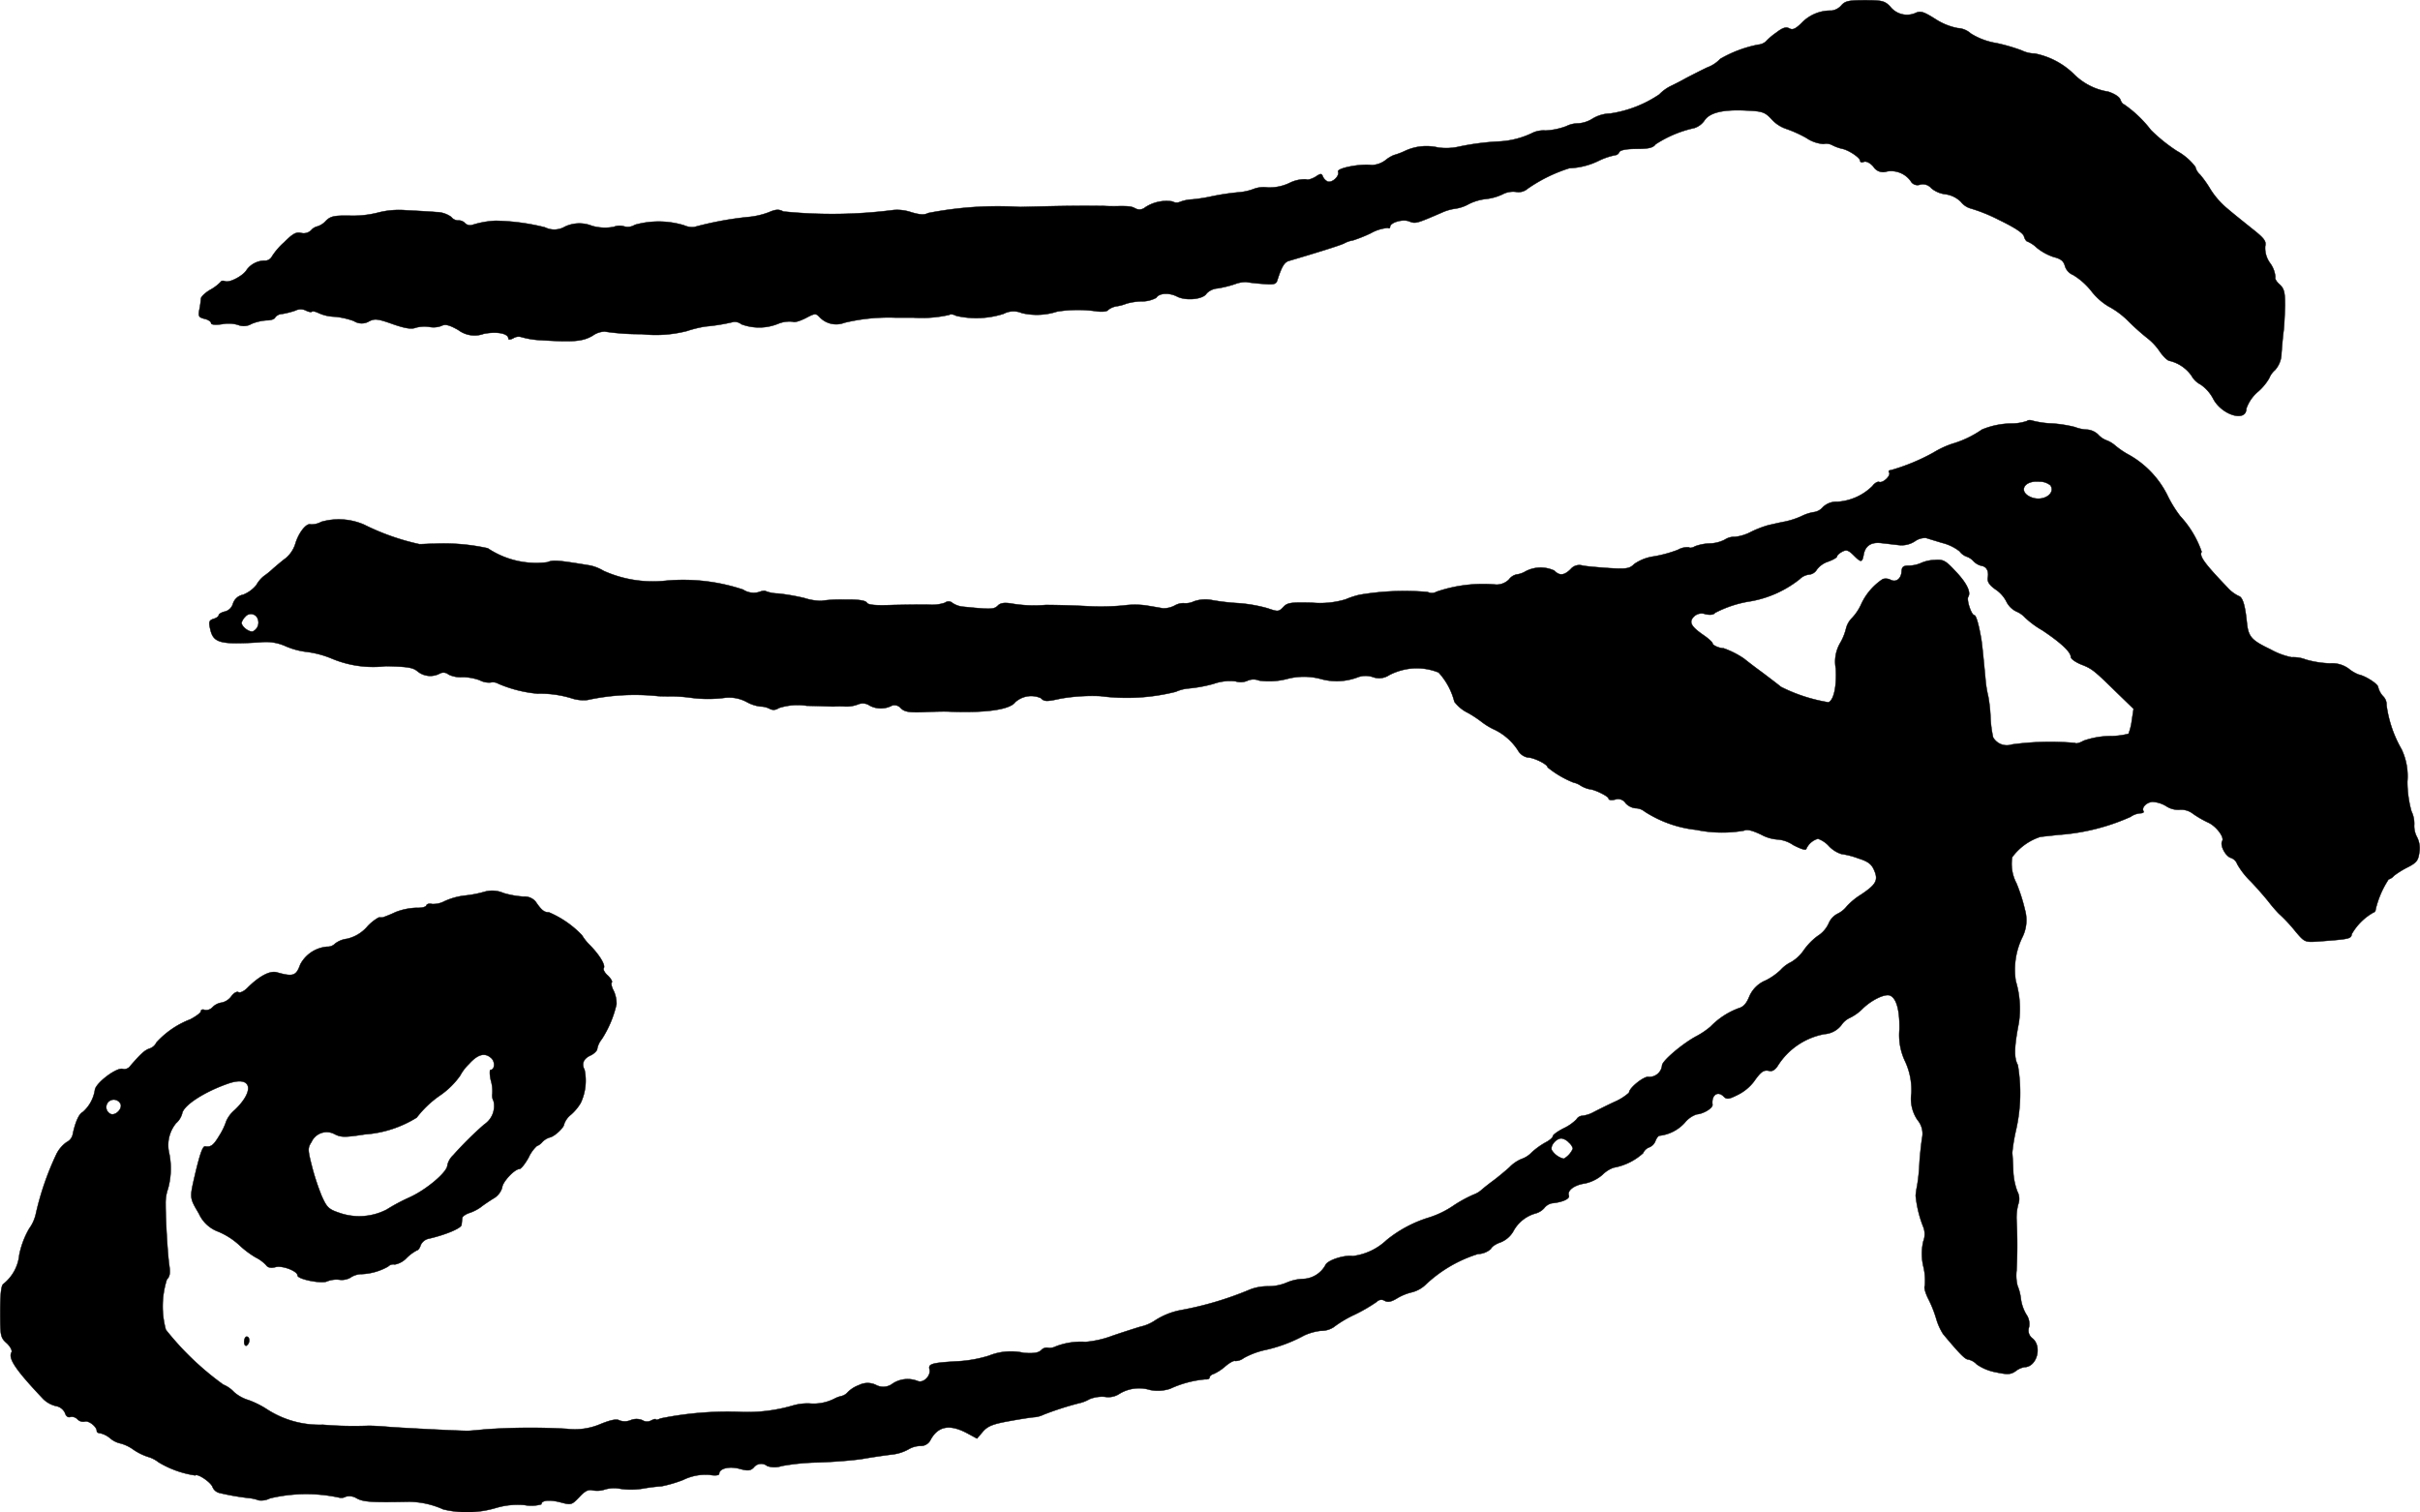 <?xml version="1.0" encoding="UTF-8"?>
<svg xmlns="http://www.w3.org/2000/svg"
     version="1.1"
     width="20.352mm"
     height="12.719mm"
     viewBox="0 0 57.692 36.054">
   <defs>
      <style type="text/css"><![CDATA[
      .a {
        stroke: #000;
        stroke-linecap: round;
        stroke-linejoin: round;
        stroke-width: 0.01px;
      }
    ]]></style>
   </defs>
   <path class="a"
         d="M43.899.126a.369.369,0,0,1-.236.127.954.954,0,0,0-.721.303c-.139.133-.206.164-.285.121s-.157-.018-.315.103a1.556,1.556,0,0,0-.248.212.321.321,0,0,1-.182.073,2.925,2.925,0,0,0-.902.339.814.814,0,0,1-.315.206c-.176.085-.4.2-.503.254-.097.055-.26.139-.363.188a.993.993,0,0,0-.273.2,2.82,2.82,0,0,1-1.169.454.854.854,0,0,0-.418.121.741.741,0,0,1-.345.115.623.623,0,0,0-.285.067,1.647,1.647,0,0,1-.491.103.626.626,0,0,0-.297.048,2.054,2.054,0,0,1-.812.212,6.146,6.146,0,0,0-.999.133,1.379,1.379,0,0,1-.454.012,1.204,1.204,0,0,0-.8.085,1.762,1.762,0,0,1-.26.097.857.857,0,0,0-.206.127.581.581,0,0,1-.315.109c-.279-.036-.836.073-.806.157.042.103-.139.273-.248.236a.249.249,0,0,1-.115-.121c-.03-.079-.055-.073-.182.012-.085.048-.182.079-.218.055a.833.833,0,0,0-.4.091,1.104,1.104,0,0,1-.521.103.686.686,0,0,0-.309.03,1.284,1.284,0,0,1-.363.085,5.874,5.874,0,0,0-.709.109,3.965,3.965,0,0,1-.406.061.952.952,0,0,0-.315.067.202.202,0,0,1-.164-.018.922.922,0,0,0-.654.145.205.205,0,0,1-.224.024c-.097-.055-.164-.061-.491-.055-.061,0-.176,0-.26-.006-.527-.006-.86-.006-1.999.024a8.635,8.635,0,0,0-2.193.145c-.091.048-.194.042-.4-.018a1.056,1.056,0,0,0-.418-.055,11.415,11.415,0,0,1-2.635.036c-.103-.055-.176-.055-.345.018a1.843,1.843,0,0,1-.509.115,7.964,7.964,0,0,0-1.266.236A.459.459,0,0,1,16.31,5.372a2.09,2.09,0,0,0-1.175-.012.315.315,0,0,1-.26.036.37.37,0,0,0-.242.012,1.122,1.122,0,0,1-.521-.024.807.807,0,0,0-.642.018.498.498,0,0,1-.478.018,5.203,5.203,0,0,0-1.175-.157,2.15,2.15,0,0,0-.551.097A.174.174,0,0,1,11.083,5.317a.197.197,0,0,0-.151-.061.217.217,0,0,1-.176-.085.624.624,0,0,0-.357-.115c-.139-.012-.454-.03-.703-.042a2,2,0,0,0-.684.055,2.432,2.432,0,0,1-.672.073c-.376-.006-.46.012-.575.127a.448.448,0,0,1-.194.127.285.285,0,0,0-.157.097.256.256,0,0,1-.236.061c-.115-.03-.2.018-.406.224a1.627,1.627,0,0,0-.291.339.185.185,0,0,1-.151.097.533.533,0,0,0-.448.218c-.079.139-.406.315-.515.273-.048-.018-.091-.012-.103.012A1.018,1.018,0,0,1,5.02,6.904c-.127.073-.23.17-.23.218a2.087,2.087,0,0,1-.036.254c-.03.164-.018.188.121.224.085.018.157.067.157.103s.097.048.267.024a.795.795,0,0,1,.376.018.362.362,0,0,0,.321-.024,1.115,1.115,0,0,1,.369-.085c.097,0,.182-.03.194-.067a.215.215,0,0,1,.17-.085,2.102,2.102,0,0,0,.309-.079.281.281,0,0,1,.26,0c.061.03.121.042.139.024s.091,0,.164.036a.989.989,0,0,0,.382.085,1.839,1.839,0,0,1,.454.103.341.341,0,0,0,.363.006c.133-.067.206-.061.563.067.297.103.448.127.551.085a.802.802,0,0,1,.321-.018A.536.536,0,0,0,10.52,7.77c.091-.048.182-.03.406.097a.642.642,0,0,0,.606.091c.309-.061.588-.012.588.115,0,.03.055.024.121-.012a.232.232,0,0,1,.194-.024,2.018,2.018,0,0,0,.466.073c.781.048.993.03,1.23-.109a.513.513,0,0,1,.285-.097,5.539,5.539,0,0,0,.878.061,2.983,2.983,0,0,0,1.078-.073,2.899,2.899,0,0,1,.442-.109,4.611,4.611,0,0,0,.672-.109.252.252,0,0,1,.188.055,1.2,1.2,0,0,0,.878-.012.711.711,0,0,1,.351-.048c.036.024.17-.018.303-.085.23-.121.242-.121.345-.012a.544.544,0,0,0,.581.121,4.5,4.5,0,0,1,1.224-.121h.424a2.972,2.972,0,0,0,.854-.067c.024-.024.097-.012.164.024a2.141,2.141,0,0,0,1.127-.048.504.504,0,0,1,.436-.018,1.566,1.566,0,0,0,.842-.036,3.138,3.138,0,0,1,.939-.006c.127.018.254.006.273-.03a.436.436,0,0,1,.212-.091.992.992,0,0,0,.224-.061,1.43,1.43,0,0,1,.357-.055.717.717,0,0,0,.357-.085c.067-.115.309-.127.497-.03.212.109.624.067.703-.073a.403.403,0,0,1,.26-.121,2.629,2.629,0,0,0,.418-.103.711.711,0,0,1,.267-.048c.036.006.206.03.382.042.273.024.327.012.357-.079.109-.339.17-.442.291-.472.678-.2,1.181-.357,1.302-.412a.62.62,0,0,1,.212-.073,3.519,3.519,0,0,0,.424-.17.986.986,0,0,1,.406-.127c.03.018.055.006.055-.024,0-.103.297-.194.454-.133.151.061.17.055.775-.206a1.161,1.161,0,0,1,.333-.097.923.923,0,0,0,.315-.109,1.222,1.222,0,0,1,.412-.121,1.234,1.234,0,0,0,.388-.109.54.54,0,0,1,.321-.061.33.33,0,0,0,.279-.073,3.652,3.652,0,0,1,.999-.491,1.72,1.72,0,0,0,.709-.182,1.635,1.635,0,0,1,.376-.127.121.121,0,0,0,.103-.073c.018-.048.164-.079.406-.079.291,0,.4-.024.46-.109a2.776,2.776,0,0,1,.927-.388.469.469,0,0,0,.236-.176c.121-.188.43-.267.981-.242.406.018.46.036.624.212a.823.823,0,0,0,.339.224,2.926,2.926,0,0,1,.485.218.833.833,0,0,0,.412.145.301.301,0,0,1,.212.03,1.014,1.014,0,0,0,.236.085c.151.03.424.212.424.285,0,.036.042.048.091.024.055-.018.145.024.224.115a.274.274,0,0,0,.327.115.576.576,0,0,1,.563.23.183.183,0,0,0,.224.085.262.262,0,0,1,.267.085.645.645,0,0,0,.345.145.651.651,0,0,1,.363.182.451.451,0,0,0,.236.157,3.878,3.878,0,0,1,.66.267c.376.182.575.309.606.394.018.073.061.127.085.127a.758.758,0,0,1,.224.151,1.287,1.287,0,0,0,.4.218c.17.042.236.097.267.212a.339.339,0,0,0,.2.218,1.658,1.658,0,0,1,.43.382,1.463,1.463,0,0,0,.406.363,1.992,1.992,0,0,1,.485.363,5.393,5.393,0,0,0,.472.418,1.386,1.386,0,0,1,.273.303c.085.121.188.218.236.218a.893.893,0,0,1,.515.351.523.523,0,0,0,.218.212.935.935,0,0,1,.297.333c.2.394.793.575.793.242a.931.931,0,0,1,.273-.4,1.276,1.276,0,0,0,.273-.327.502.502,0,0,1,.139-.194A.609.609,0,0,0,54.39,8.418c.012-.145.03-.376.048-.509s.03-.412.036-.624c0-.315-.018-.4-.127-.503-.079-.067-.121-.145-.103-.176a.643.643,0,0,0-.121-.327.612.612,0,0,1-.121-.412c.03-.115-.024-.188-.309-.412-.188-.151-.454-.363-.588-.478a1.945,1.945,0,0,1-.406-.46A2.565,2.565,0,0,0,52.446,4.16a.35.35,0,0,1-.109-.182,1.397,1.397,0,0,0-.436-.376A3.881,3.881,0,0,1,51.277,3.1a2.835,2.835,0,0,0-.642-.612c-.024,0-.061-.048-.085-.109-.018-.067-.139-.145-.291-.194a1.483,1.483,0,0,1-.806-.406,1.837,1.837,0,0,0-.945-.503.725.725,0,0,1-.309-.073,4.346,4.346,0,0,0-.606-.176,1.636,1.636,0,0,1-.612-.23.501.501,0,0,0-.309-.127,1.491,1.491,0,0,1-.527-.212C45.85.272,45.783.253,45.656.314a.507.507,0,0,1-.594-.157C44.935.023,44.868.005,44.463.005,44.081.005,43.99.023,43.899.126Z"/>
   <path class="a"
         d="M48.327,10.035a1.132,1.132,0,0,1-.333.061,1.892,1.892,0,0,0-.745.145,2.443,2.443,0,0,1-.709.339,2.178,2.178,0,0,0-.442.206,4.785,4.785,0,0,1-1.024.424c-.042,0-.061.024-.036.055.042.079-.151.26-.242.224-.036-.012-.109.03-.157.097a1.301,1.301,0,0,1-.836.376.461.461,0,0,0-.345.127.344.344,0,0,1-.224.121,1.027,1.027,0,0,0-.291.097,1.937,1.937,0,0,1-.388.127c-.133.024-.309.067-.394.085a2.519,2.519,0,0,0-.424.164,1.053,1.053,0,0,1-.376.115.409.409,0,0,0-.242.067.83.83,0,0,1-.369.091,1.115,1.115,0,0,0-.339.067c-.061.036-.127.048-.151.024a.459.459,0,0,0-.26.061,3.01,3.01,0,0,1-.575.157,1.074,1.074,0,0,0-.466.182c-.109.109-.182.121-.594.097-.26-.018-.545-.042-.636-.061a.27.27,0,0,0-.285.085c-.151.151-.267.164-.388.036a.77.77,0,0,0-.69.018.547.547,0,0,1-.212.073.309.309,0,0,0-.182.121.42.42,0,0,1-.303.121,3.417,3.417,0,0,0-1.423.17.22.22,0,0,1-.212.006,6.385,6.385,0,0,0-1.623.067,1.999,1.999,0,0,0-.333.109,2.113,2.113,0,0,1-.806.079c-.503-.012-.581,0-.678.103-.109.115-.127.115-.376.03a3.506,3.506,0,0,0-.684-.121,5.352,5.352,0,0,1-.636-.073.826.826,0,0,0-.436.03.459.459,0,0,1-.248.042.425.425,0,0,0-.206.055.558.558,0,0,1-.291.067c-.067-.012-.242-.042-.394-.067a1.963,1.963,0,0,0-.533,0,5.847,5.847,0,0,1-.848.018c-.321-.018-.775-.03-1.012-.03a3.184,3.184,0,0,1-.83-.036c-.157-.024-.254-.012-.315.055-.091.085-.151.091-.812.024a.549.549,0,0,1-.267-.091.135.135,0,0,0-.176-.006.968.968,0,0,1-.369.048c-.145-.006-.527,0-.854.006-.436.018-.612,0-.642-.055-.036-.055-.206-.079-.551-.073a3.299,3.299,0,0,0-.539.03,1.347,1.347,0,0,1-.4-.067,5.117,5.117,0,0,0-.63-.109.86.86,0,0,1-.291-.055c-.018-.018-.091-.006-.17.024a.46.46,0,0,1-.369-.061,4.516,4.516,0,0,0-1.841-.212A2.865,2.865,0,0,1,14.39,13.609a1.076,1.076,0,0,0-.315-.127c-.769-.127-.89-.139-1.024-.079A2.081,2.081,0,0,1,11.628,13.07a4.889,4.889,0,0,0-1.266-.109c-.115,0-.279.012-.363.012a5.648,5.648,0,0,1-1.32-.466,1.513,1.513,0,0,0-1.018-.067.484.484,0,0,1-.254.061c-.103-.036-.291.2-.369.472a.739.739,0,0,1-.224.333c-.085.061-.218.176-.303.248a1.841,1.841,0,0,1-.224.182.748.748,0,0,0-.176.212.776.776,0,0,1-.315.23.314.314,0,0,0-.242.212.267.267,0,0,1-.188.188c-.085.018-.151.061-.151.085,0,.03-.055.073-.127.091-.103.036-.115.073-.079.23.073.345.224.388,1.205.327a1.132,1.132,0,0,1,.575.085,1.804,1.804,0,0,0,.527.145,2.298,2.298,0,0,1,.606.164,2.555,2.555,0,0,0,1.278.176c.509.012.642.03.751.121a.48.48,0,0,0,.533.055.187.187,0,0,1,.212.024.659.659,0,0,0,.327.061,1.23,1.23,0,0,1,.412.073.467.467,0,0,0,.26.055.256.256,0,0,1,.188.03,3.059,3.059,0,0,0,.933.236,2.543,2.543,0,0,1,.806.109.899.899,0,0,0,.382.042A5.316,5.316,0,0,1,15.692,16.595c.115.006.279.006.363.006a3.577,3.577,0,0,1,.394.03,3.038,3.038,0,0,0,.818.006.889.889,0,0,1,.533.097.883.883,0,0,0,.333.109.483.483,0,0,1,.218.055.197.197,0,0,0,.212-.018,1.459,1.459,0,0,1,.672-.055c.303.006.588.018.636.018a2.267,2.267,0,0,1,.291,0,.773.773,0,0,0,.303-.055.291.291,0,0,1,.273.036.571.571,0,0,0,.533-.006.198.198,0,0,1,.206.067c.091.085.194.103.539.091.236-.012.515-.018.612-.012.878.036,1.448-.048,1.575-.224a.565.565,0,0,1,.612-.097c.079.085.139.085.466.012a4.444,4.444,0,0,1,.951-.061,4.809,4.809,0,0,0,1.799-.103.927.927,0,0,1,.303-.079,3.417,3.417,0,0,0,.594-.109,1.176,1.176,0,0,1,.527-.061.407.407,0,0,0,.279-.012.355.355,0,0,1,.285-.006,1.718,1.718,0,0,0,.654-.036,1.561,1.561,0,0,1,.8-.006,1.413,1.413,0,0,0,.878-.03.539.539,0,0,1,.376-.012.432.432,0,0,0,.394-.048,1.49,1.49,0,0,1,.351-.127,1.388,1.388,0,0,1,.824.067,1.62,1.62,0,0,1,.376.697.891.891,0,0,0,.327.267,2.78,2.78,0,0,1,.321.212,1.607,1.607,0,0,0,.273.17,1.379,1.379,0,0,1,.594.509.343.343,0,0,0,.23.17c.145,0,.478.164.478.236a2.367,2.367,0,0,0,.618.363.465.465,0,0,1,.17.073.672.672,0,0,0,.212.085c.121.006.454.17.454.224,0,.036.067.042.151.024a.213.213,0,0,1,.254.085.373.373,0,0,0,.242.121.348.348,0,0,1,.212.079,2.812,2.812,0,0,0,1.23.436,3.034,3.034,0,0,0,1.139.018c.073-.036.194-.006.412.097a.939.939,0,0,0,.394.115.761.761,0,0,1,.369.133c.176.091.297.133.309.091a.434.434,0,0,1,.279-.242.648.648,0,0,1,.267.182.713.713,0,0,0,.291.182,1.887,1.887,0,0,1,.4.103c.236.073.321.139.382.285.103.236.048.339-.315.581a1.632,1.632,0,0,0-.339.279.621.621,0,0,1-.218.176.453.453,0,0,0-.212.23.698.698,0,0,1-.267.303,1.481,1.481,0,0,0-.333.345.954.954,0,0,1-.303.279.797.797,0,0,0-.242.182,1.467,1.467,0,0,1-.351.248.723.723,0,0,0-.4.394c-.067.164-.139.242-.254.273a1.815,1.815,0,0,0-.666.436,1.856,1.856,0,0,1-.339.23c-.321.17-.818.588-.818.697a.304.304,0,0,1-.315.273c-.103-.03-.472.26-.472.376a1.254,1.254,0,0,1-.345.218c-.194.091-.424.206-.515.254a.746.746,0,0,1-.254.079.174.174,0,0,0-.139.085,1.058,1.058,0,0,1-.303.212c-.145.073-.26.157-.26.188s-.073.097-.164.145a1.755,1.755,0,0,0-.339.242.6.6,0,0,1-.242.157.861.861,0,0,0-.291.2c-.115.103-.291.248-.382.315s-.224.17-.291.23a.578.578,0,0,1-.176.103,3.078,3.078,0,0,0-.497.273,2.216,2.216,0,0,1-.563.273,2.977,2.977,0,0,0-1.024.545,1.418,1.418,0,0,1-.8.376c-.212-.03-.612.103-.654.218a.636.636,0,0,1-.521.327,1.074,1.074,0,0,0-.394.085,1.139,1.139,0,0,1-.448.091,1.18,1.18,0,0,0-.424.073,7.921,7.921,0,0,1-1.635.491,1.717,1.717,0,0,0-.654.26.987.987,0,0,1-.333.139c-.139.042-.442.139-.672.218a2.392,2.392,0,0,1-.636.145,1.671,1.671,0,0,0-.715.109.302.302,0,0,1-.182.03.177.177,0,0,0-.164.061c-.067.061-.182.079-.412.061a1.4,1.4,0,0,0-.83.067,3.063,3.063,0,0,1-.727.133c-.636.036-.727.061-.69.194.036.151-.145.333-.279.279a.651.651,0,0,0-.594.055.368.368,0,0,1-.406.036.456.456,0,0,0-.406.006.719.719,0,0,0-.267.17.285.285,0,0,1-.151.091.653.653,0,0,0-.164.061,1.09,1.09,0,0,1-.594.115,1.249,1.249,0,0,0-.394.048,3.875,3.875,0,0,1-1.302.151,8.064,8.064,0,0,0-1.853.157c-.067.03-.115.042-.115.024s-.048-.006-.109.024a.205.205,0,0,1-.212-.006.366.366,0,0,0-.279,0,.368.368,0,0,1-.267.006c-.067-.042-.206-.012-.448.085a1.556,1.556,0,0,1-.806.115,15.395,15.395,0,0,0-1.938.012c-.182.018-.376.036-.424.036-.224,0-1.52-.067-1.847-.091-.2-.018-.43-.03-.515-.03A8.773,8.773,0,0,1,7.697,33.966a2.302,2.302,0,0,1-1.333-.369,2.156,2.156,0,0,0-.436-.218.924.924,0,0,1-.351-.194A.724.724,0,0,0,5.323,33.009a6.858,6.858,0,0,1-1.369-1.308,2.107,2.107,0,0,1,.024-1.199c.073-.073.085-.157.055-.351-.036-.26-.085-1.042-.085-1.46a1.001,1.001,0,0,1,.055-.345,1.801,1.801,0,0,0,.03-.854.826.826,0,0,1,.164-.715.47.47,0,0,0,.145-.23c.03-.194.521-.515,1.096-.715.557-.194.648.157.164.624a.756.756,0,0,0-.206.267,1.519,1.519,0,0,1-.157.333c-.145.242-.206.297-.345.273-.061-.012-.127.176-.248.69-.127.551-.127.533.097.915a.812.812,0,0,0,.466.43,1.729,1.729,0,0,1,.485.309,2.242,2.242,0,0,0,.4.303.877.877,0,0,1,.248.182c.042.061.115.079.23.048.164-.042.521.097.521.2,0,.091.581.206.709.139A.608.608,0,0,1,8.091,30.508a.42.42,0,0,0,.26-.048.496.496,0,0,1,.242-.085,1.388,1.388,0,0,0,.66-.182.17.17,0,0,1,.157-.048.512.512,0,0,0,.285-.157,1.023,1.023,0,0,1,.248-.182c.024,0,.067-.055.085-.121a.274.274,0,0,1,.2-.157c.394-.091.769-.248.775-.327.006-.048.012-.121.018-.164,0-.036.085-.097.188-.127a1.074,1.074,0,0,0,.254-.133c.042-.036.176-.127.291-.2a.444.444,0,0,0,.218-.267c.006-.133.297-.442.412-.442.036,0,.133-.121.218-.273a.858.858,0,0,1,.194-.273.327.327,0,0,0,.133-.097.409.409,0,0,1,.176-.109c.109-.018.345-.236.345-.321a.493.493,0,0,1,.157-.218A1.136,1.136,0,0,0,13.845,26.292a1.25,1.25,0,0,0,.091-.787c-.079-.151-.024-.273.157-.351.079-.042.145-.109.145-.151a.513.513,0,0,1,.109-.23,2.589,2.589,0,0,0,.351-.836.756.756,0,0,0-.067-.315c-.048-.085-.067-.176-.048-.2.024-.018-.018-.091-.091-.164-.079-.067-.121-.151-.097-.182.042-.073-.109-.321-.351-.563a1.155,1.155,0,0,1-.17-.218,2.368,2.368,0,0,0-.787-.545c-.115,0-.176-.048-.321-.26a.348.348,0,0,0-.285-.115,2.158,2.158,0,0,1-.478-.085.67.67,0,0,0-.454-.03,2.697,2.697,0,0,1-.478.091,1.616,1.616,0,0,0-.472.133.573.573,0,0,1-.303.067c-.061-.018-.121,0-.133.036s-.115.061-.236.055a1.515,1.515,0,0,0-.497.103,3.043,3.043,0,0,1-.309.127H9.03a1.066,1.066,0,0,0-.285.23.906.906,0,0,1-.472.279.581.581,0,0,0-.285.115.242.242,0,0,1-.182.073.798.798,0,0,0-.648.424c-.097.273-.17.297-.557.188-.164-.048-.424.091-.709.376-.073.073-.17.121-.206.097s-.115.018-.17.097a.386.386,0,0,1-.23.151.375.375,0,0,0-.218.109.209.209,0,0,1-.188.067c-.048-.024-.091-.006-.091.03s-.115.121-.254.194a2.116,2.116,0,0,0-.806.551.281.281,0,0,1-.164.145c-.115.036-.218.133-.478.436a.165.165,0,0,1-.164.048c-.145-.036-.63.327-.66.497a.877.877,0,0,1-.291.533c-.085.036-.176.236-.236.521a.265.265,0,0,1-.145.194.771.771,0,0,0-.242.279A6.815,6.815,0,0,0,.853,28.945a.945.945,0,0,1-.157.345,2.066,2.066,0,0,0-.236.624,1.011,1.011,0,0,1-.382.697c-.048.036-.073.236-.073.66,0,.575.006.618.157.751.085.079.133.176.115.212-.091.145.091.418.757,1.121a.655.655,0,0,0,.297.164.29.29,0,0,1,.218.164c.024.079.073.115.127.097a.182.182,0,0,1,.17.054.188.188,0,0,0,.176.055c.091-.03.285.121.285.224,0,.03.036.055.085.055a.574.574,0,0,1,.236.121.556.556,0,0,0,.242.121.922.922,0,0,1,.297.139,1.349,1.349,0,0,0,.363.182.733.733,0,0,1,.248.127,2.345,2.345,0,0,0,.878.315c.048-.055.376.164.412.279a.24.24,0,0,0,.164.139,6.003,6.003,0,0,0,.69.121.964.964,0,0,1,.248.055.457.457,0,0,0,.267-.048A3.74,3.74,0,0,1,8.097,35.704a.214.214,0,0,0,.145-.024.329.329,0,0,1,.267.042c.164.085.357.097,1.248.079a2.036,2.036,0,0,1,.812.182A2.43,2.43,0,0,0,11.828,35.947a1.805,1.805,0,0,1,.678-.067.868.868,0,0,0,.4-.018c0-.097.194-.115.454-.048.254.067.267.067.448-.121.139-.151.212-.188.321-.164a.586.586,0,0,0,.303-.024.798.798,0,0,1,.363-.012,1.756,1.756,0,0,0,.533-.006,4.156,4.156,0,0,1,.442-.055,3.067,3.067,0,0,0,.515-.151,1.212,1.212,0,0,1,.636-.121c.127.024.224.012.224-.024,0-.127.236-.188.485-.121.2.055.26.048.339-.03a.223.223,0,0,1,.312-.043l.009.007a.543.543,0,0,0,.345,0,5.397,5.397,0,0,1,.872-.085c.351-.012.83-.048,1.06-.085.236-.042.545-.085.69-.103a1.042,1.042,0,0,0,.394-.121.583.583,0,0,1,.291-.085.256.256,0,0,0,.236-.133c.182-.345.466-.394.89-.164l.224.121.139-.164c.115-.133.242-.182.606-.248.26-.048.533-.091.618-.097a.625.625,0,0,0,.224-.061,7.251,7.251,0,0,1,.896-.285.888.888,0,0,0,.2-.085.806.806,0,0,1,.363-.055.48.48,0,0,0,.351-.073.899.899,0,0,1,.727-.091A.927.927,0,0,0,27.897,33.106a2.527,2.527,0,0,1,.836-.224c.055.006.103-.012.103-.042,0-.036.048-.073.109-.091a1.168,1.168,0,0,0,.279-.188c.097-.079.194-.133.224-.115a.343.343,0,0,0,.206-.073,1.926,1.926,0,0,1,.472-.182,3.532,3.532,0,0,0,.969-.357,1.345,1.345,0,0,1,.394-.109.541.541,0,0,0,.303-.085,2.738,2.738,0,0,1,.497-.297,3.932,3.932,0,0,0,.533-.309.147.147,0,0,1,.188-.024c.079.042.164.024.309-.067a1.27,1.27,0,0,1,.351-.139.747.747,0,0,0,.333-.194,3.203,3.203,0,0,1,1.23-.715.496.496,0,0,0,.309-.121c.012-.048.121-.121.23-.157a.612.612,0,0,0,.303-.26.868.868,0,0,1,.533-.43.426.426,0,0,0,.206-.127.314.314,0,0,1,.182-.115c.248-.024.43-.103.406-.182-.048-.121.127-.254.388-.291a.946.946,0,0,0,.412-.206.709.709,0,0,1,.266-.17,1.417,1.417,0,0,0,.703-.345.254.254,0,0,1,.145-.139.26.26,0,0,0,.151-.157c.024-.061.067-.121.097-.121a.956.956,0,0,0,.606-.315.61.61,0,0,1,.279-.194c.164-.012.388-.151.376-.23-.03-.23.127-.339.267-.194.073.073.121.067.339-.042a1.099,1.099,0,0,0,.382-.315c.17-.242.236-.285.369-.254.067.018.145-.03.206-.133a1.676,1.676,0,0,1,1.108-.745.556.556,0,0,0,.4-.212.493.493,0,0,1,.206-.176,1.118,1.118,0,0,0,.303-.218c.218-.212.527-.357.648-.315.157.061.236.345.23.806a1.461,1.461,0,0,0,.139.775,1.617,1.617,0,0,1,.145.751.899.899,0,0,0,.145.636.503.503,0,0,1,.109.436c-.018.121-.048.382-.061.581a4.54,4.54,0,0,1-.055.545,2.145,2.145,0,0,0-.036.242,2.763,2.763,0,0,0,.176.733.47.47,0,0,1,.006.357,1.319,1.319,0,0,0,.006.618,1.449,1.449,0,0,1,.03.448c-.024.03.012.157.073.285a2.832,2.832,0,0,1,.2.497,1.402,1.402,0,0,0,.164.363c.4.478.527.606.6.606a.384.384,0,0,1,.2.115,1.157,1.157,0,0,0,.454.188c.285.061.357.055.472-.024a.484.484,0,0,1,.212-.097c.291,0,.43-.485.194-.684a.233.233,0,0,1-.085-.267.395.395,0,0,0-.067-.309.989.989,0,0,1-.127-.369,1.118,1.118,0,0,0-.079-.309.991.991,0,0,1-.024-.363,11.512,11.512,0,0,0,0-1.211,1.231,1.231,0,0,1,.042-.376.376.376,0,0,0-.024-.303,1.571,1.571,0,0,1-.097-.491c-.006-.188-.018-.382-.024-.424a4.192,4.192,0,0,1,.091-.551,3.974,3.974,0,0,0,.042-1.545c-.097-.176-.085-.442.024-1.005a2.294,2.294,0,0,0-.073-.999,1.767,1.767,0,0,1,.157-1.042.911.911,0,0,0,.061-.66,4.139,4.139,0,0,0-.2-.624.996.996,0,0,1-.103-.624,1.35,1.35,0,0,1,.666-.485c.085-.012.279-.03.424-.048a5.06,5.06,0,0,0,1.732-.43.468.468,0,0,1,.23-.085c.061,0,.097-.024.079-.048-.054-.085.067-.212.212-.224a.69.69,0,0,1,.339.109.526.526,0,0,0,.309.079.454.454,0,0,1,.321.097,2.438,2.438,0,0,0,.369.212c.182.085.382.345.327.436-.061.097.073.357.2.4a.245.245,0,0,1,.157.151,1.849,1.849,0,0,0,.321.412c.157.164.351.388.436.497a3.501,3.501,0,0,0,.23.267,3.734,3.734,0,0,1,.412.442c.212.248.218.248.557.224.727-.055.757-.061.775-.176a1.37,1.37,0,0,1,.521-.515c.024,0,.048-.036.048-.073a2.244,2.244,0,0,1,.309-.715.253.253,0,0,0,.127-.085,2.079,2.079,0,0,1,.333-.206c.212-.109.248-.164.273-.357a.581.581,0,0,0-.055-.357.559.559,0,0,1-.067-.303.685.685,0,0,0-.067-.315,2.646,2.646,0,0,1-.097-.709,1.496,1.496,0,0,0-.139-.769,2.874,2.874,0,0,1-.357-1.048.279.279,0,0,0-.085-.218.493.493,0,0,1-.115-.212c0-.079-.309-.273-.466-.303a.88.88,0,0,1-.236-.139.67.67,0,0,0-.448-.127,2.372,2.372,0,0,1-.575-.091.817.817,0,0,0-.339-.055,1.747,1.747,0,0,1-.503-.188c-.454-.218-.527-.297-.563-.636-.042-.412-.097-.606-.194-.636a.829.829,0,0,1-.26-.194c-.557-.581-.69-.763-.624-.86a2.4,2.4,0,0,0-.509-.848,2.894,2.894,0,0,1-.315-.515,2.266,2.266,0,0,0-.902-.945,1.98,1.98,0,0,1-.333-.224.692.692,0,0,0-.212-.127.522.522,0,0,1-.2-.139.426.426,0,0,0-.254-.115.895.895,0,0,1-.297-.061,3.055,3.055,0,0,0-.533-.085,2.182,2.182,0,0,1-.478-.067C48.406,10.011,48.345,10.011,48.327,10.035Zm.557,1.538c.121.194-.164.382-.436.291-.345-.121-.218-.418.17-.382a.398.398,0,0,1,.267.091ZM46.304,12.943a1.085,1.085,0,0,1,.412.2.362.362,0,0,0,.17.127.393.393,0,0,1,.157.103.391.391,0,0,0,.194.115c.121.018.182.127.151.285-.012.097.036.176.194.285a.764.764,0,0,1,.248.279.514.514,0,0,0,.242.242.592.592,0,0,1,.206.145,2.205,2.205,0,0,0,.412.303c.436.291.678.515.678.636,0,.042.109.121.242.176.267.103.309.139.866.684l.388.376-.042.273a1.29,1.29,0,0,1-.079.321,1.791,1.791,0,0,1-.466.055,2,2,0,0,0-.6.109c-.097.055-.188.079-.206.055a6.748,6.748,0,0,0-1.508.036.377.377,0,0,1-.448-.17,2.729,2.729,0,0,1-.061-.46,3.603,3.603,0,0,0-.055-.515,2.721,2.721,0,0,1-.067-.424c-.055-.581-.085-.884-.109-.999-.055-.309-.115-.515-.157-.515-.067,0-.188-.363-.145-.436.073-.109-.036-.333-.303-.612-.236-.254-.291-.285-.497-.267a.871.871,0,0,0-.327.073.727.727,0,0,1-.273.061c-.145,0-.182.024-.188.145-.012.17-.133.26-.26.194a.258.258,0,0,0-.188-.018,1.434,1.434,0,0,0-.515.6,1.188,1.188,0,0,1-.218.327.543.543,0,0,0-.145.26,1.293,1.293,0,0,1-.139.339.883.883,0,0,0-.103.606c.024.424-.048.757-.176.806a3.918,3.918,0,0,1-1.133-.369c-.048-.042-.248-.194-.448-.345-.2-.145-.394-.297-.43-.327a2.073,2.073,0,0,0-.491-.248c-.103,0-.26-.073-.26-.115,0-.03-.109-.127-.236-.212-.285-.2-.333-.303-.206-.43a.259.259,0,0,1,.273-.055c.115.024.2.012.224-.03a2.707,2.707,0,0,1,.854-.279,2.607,2.607,0,0,0,1.169-.527.372.372,0,0,1,.224-.109.241.241,0,0,0,.182-.115.546.546,0,0,1,.273-.194c.115-.042.212-.097.212-.127,0-.024.054-.073.121-.109.103-.055.151-.036.279.091.176.176.2.17.236-.036.042-.2.182-.291.424-.26.115.012.303.036.418.048a.581.581,0,0,0,.376-.091.415.415,0,0,1,.267-.079C45.965,12.84,46.14,12.894,46.304,12.943ZM6.147,14.76a.234.234,0,0,1-.115.291c-.085.03-.273-.109-.273-.206a.338.338,0,0,1,.091-.145.172.172,0,0,1,.297.061ZM11.719,25.232c.091.091.073.273-.024.273-.024,0-.024.115.006.248a.9.9,0,0,1,.036.321.284.284,0,0,0,.03.176.526.526,0,0,1-.224.557,8.246,8.246,0,0,0-.739.733.462.462,0,0,0-.139.242c0,.157-.497.581-.902.763a4.469,4.469,0,0,0-.545.291,1.428,1.428,0,0,1-1.108.085c-.273-.091-.315-.127-.442-.412a5.595,5.595,0,0,1-.236-.721c-.097-.382-.097-.424-.006-.563a.396.396,0,0,1,.522-.202l.029.014c.151.079.248.079.721.006a2.7,2.7,0,0,0,1.236-.4,2.453,2.453,0,0,1,.563-.533,1.92,1.92,0,0,0,.472-.466,1.126,1.126,0,0,1,.212-.279C11.398,25.123,11.568,25.087,11.719,25.232ZM2.876,26.322c.042.115-.121.279-.236.236a.179.179,0,1,1,.236-.236Zm34.524.915a.285.285,0,0,1,.097.145.502.502,0,0,1-.218.242.464.464,0,0,1-.285-.206c-.042-.103.103-.279.23-.279a.304.304,0,0,1,.176.097Z"/>
   <path class="a"
         d="M5.82,31.992c0,.067.03.103.061.085a.152.152,0,0,0,.061-.127c0-.048-.024-.085-.061-.085C5.85,31.864,5.82,31.919,5.82,31.992Z"/>
</svg>
